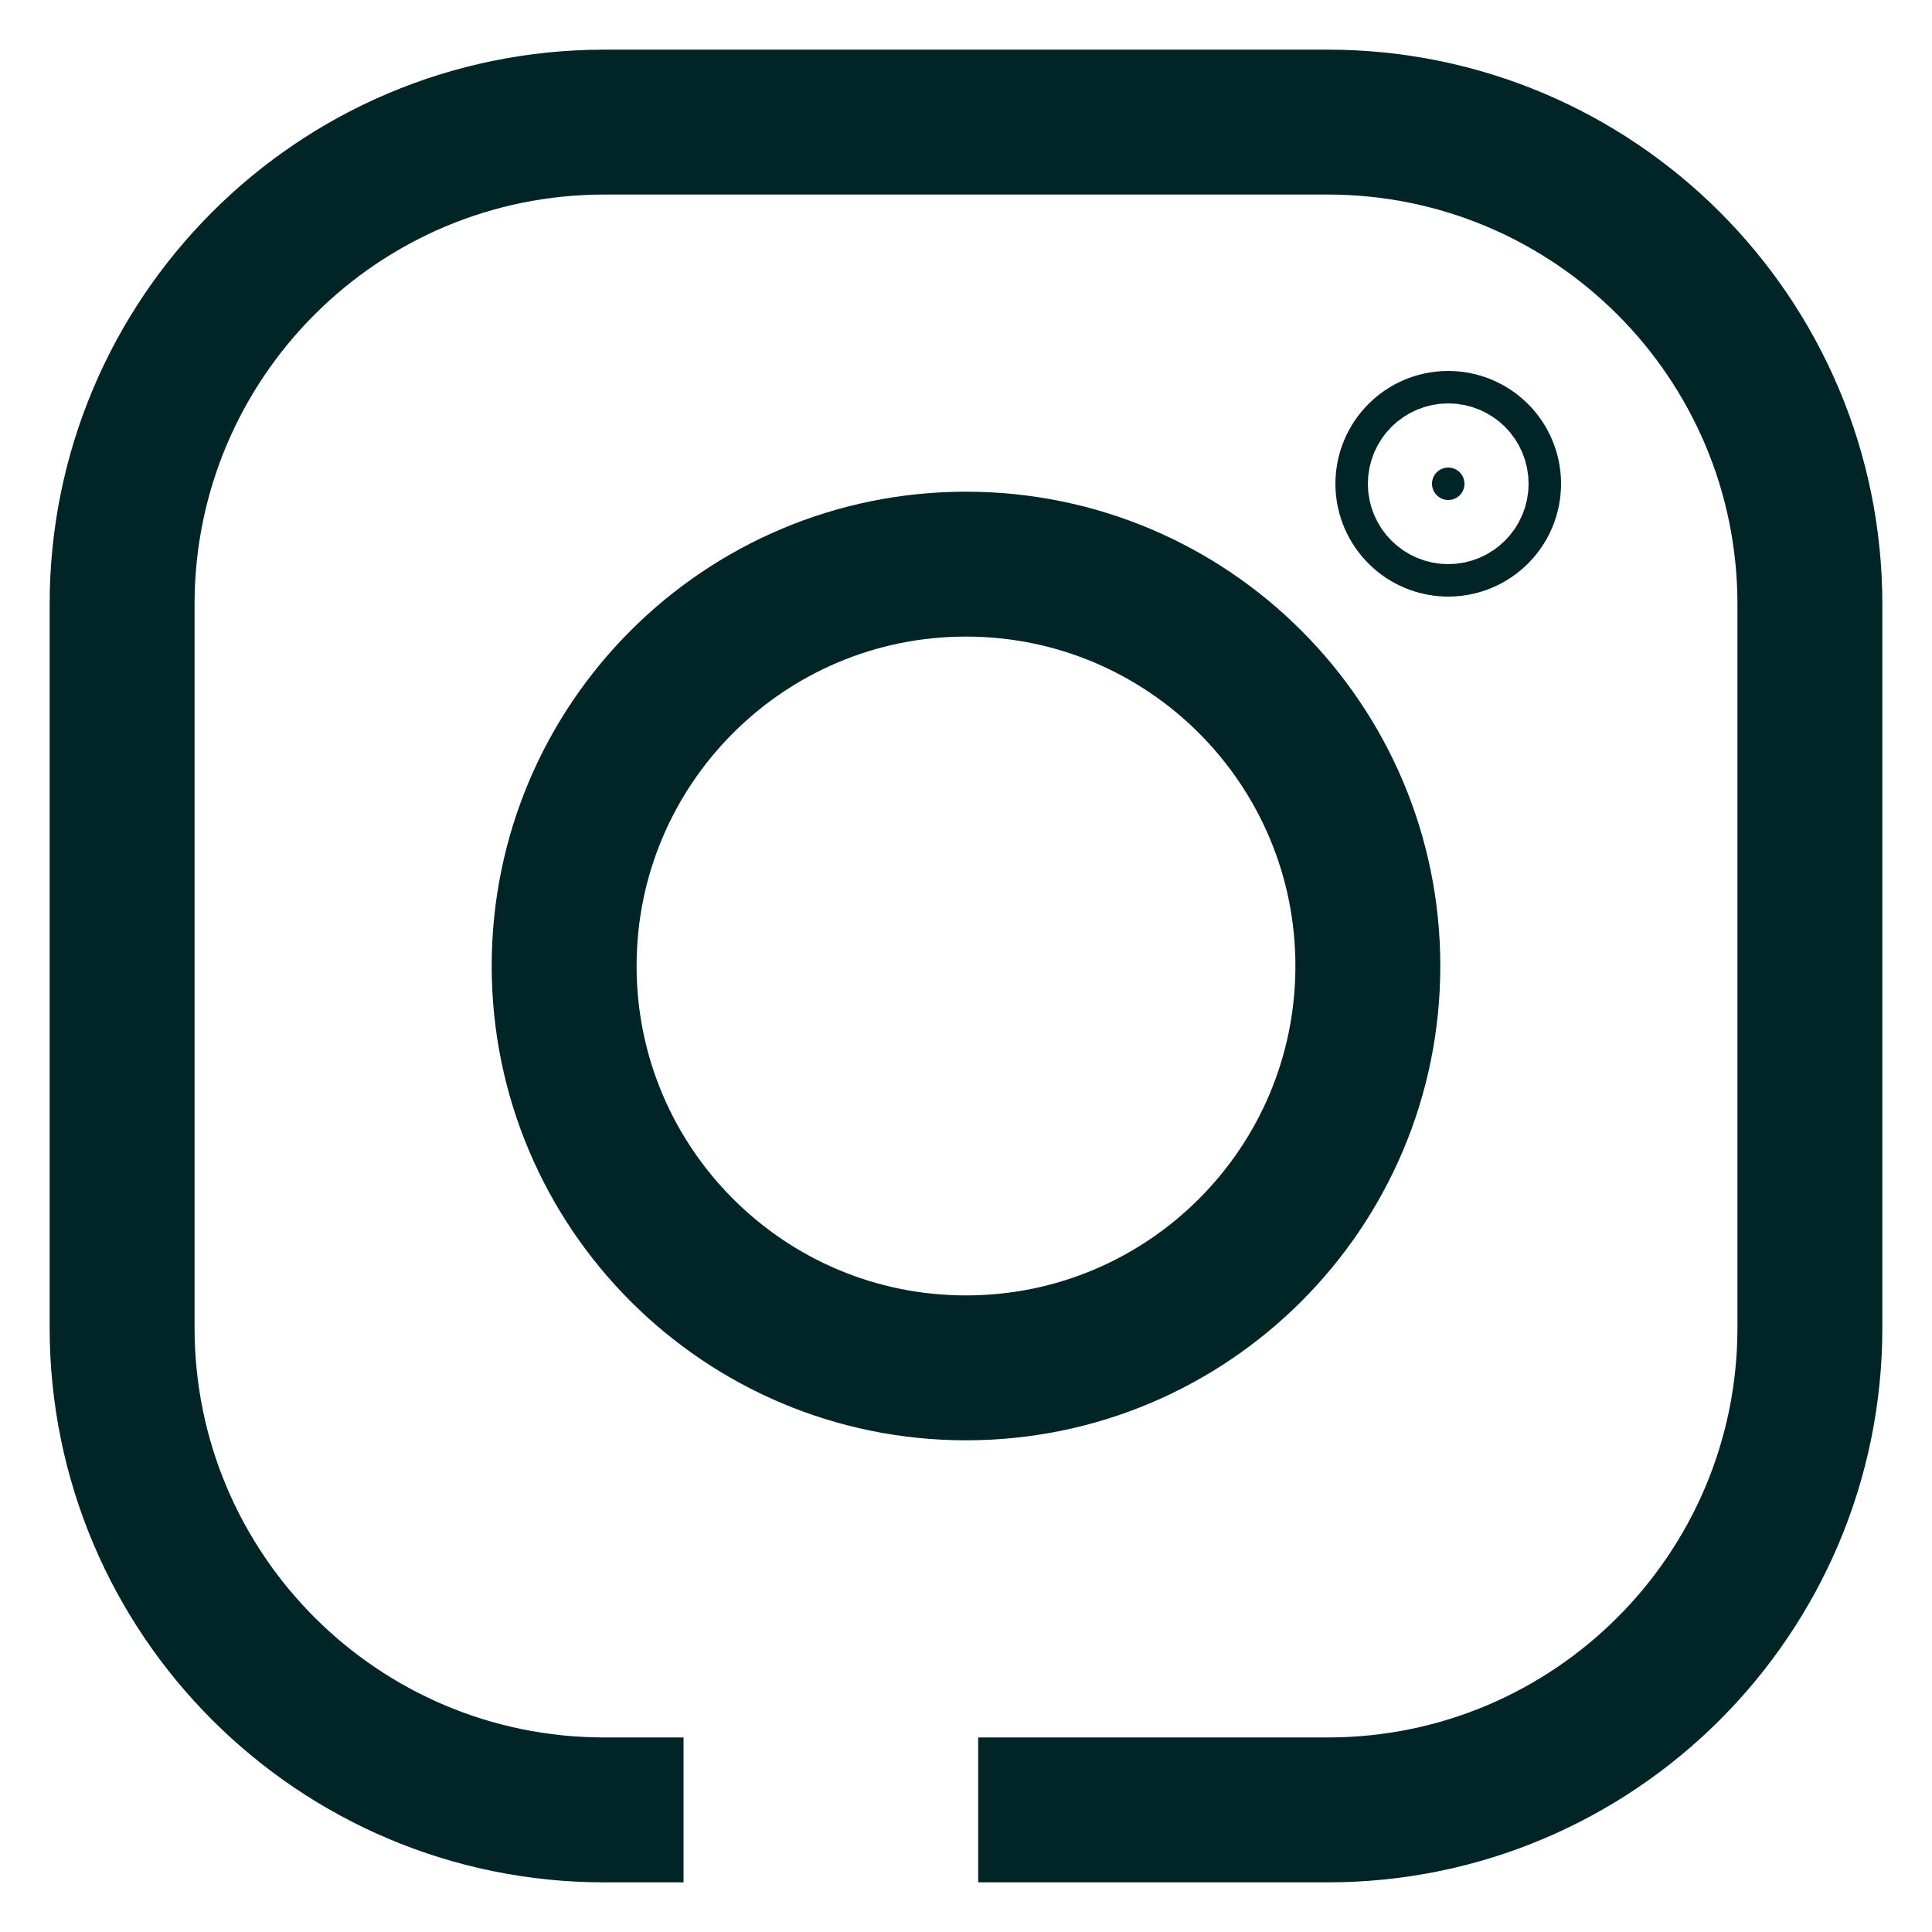 <svg width="20" height="20" viewBox="0 0 20 20" fill="none" xmlns="http://www.w3.org/2000/svg">
<path d="M10.126 18.736H13.744C16.501 18.736 18.736 16.501 18.736 13.744V6.256C18.736 3.499 16.501 1.264 13.744 1.264H6.256C3.499 1.264 1.264 3.499 1.264 6.256V13.744C1.264 16.501 3.499 18.736 6.256 18.736H7.076" stroke="#012426" stroke-width="1.5" stroke-miterlimit="10"/>
<path d="M10 5.84C7.702 5.84 5.84 7.703 5.84 10C5.84 12.297 7.703 14.16 10 14.16C12.297 14.16 14.16 12.297 14.16 10C14.16 7.703 12.298 5.84 10 5.84Z" stroke="#012426" stroke-width="1.5" stroke-miterlimit="10"/>
<path d="M15.16 5.008C15.16 5.101 15.085 5.176 14.992 5.176C14.9 5.176 14.824 5.1 14.824 5.008C14.824 4.915 14.899 4.84 14.992 4.84C15.085 4.84 15.16 4.915 15.16 5.008Z" fill="#012426" stroke="#012426" stroke-width="2"/>
</svg>
